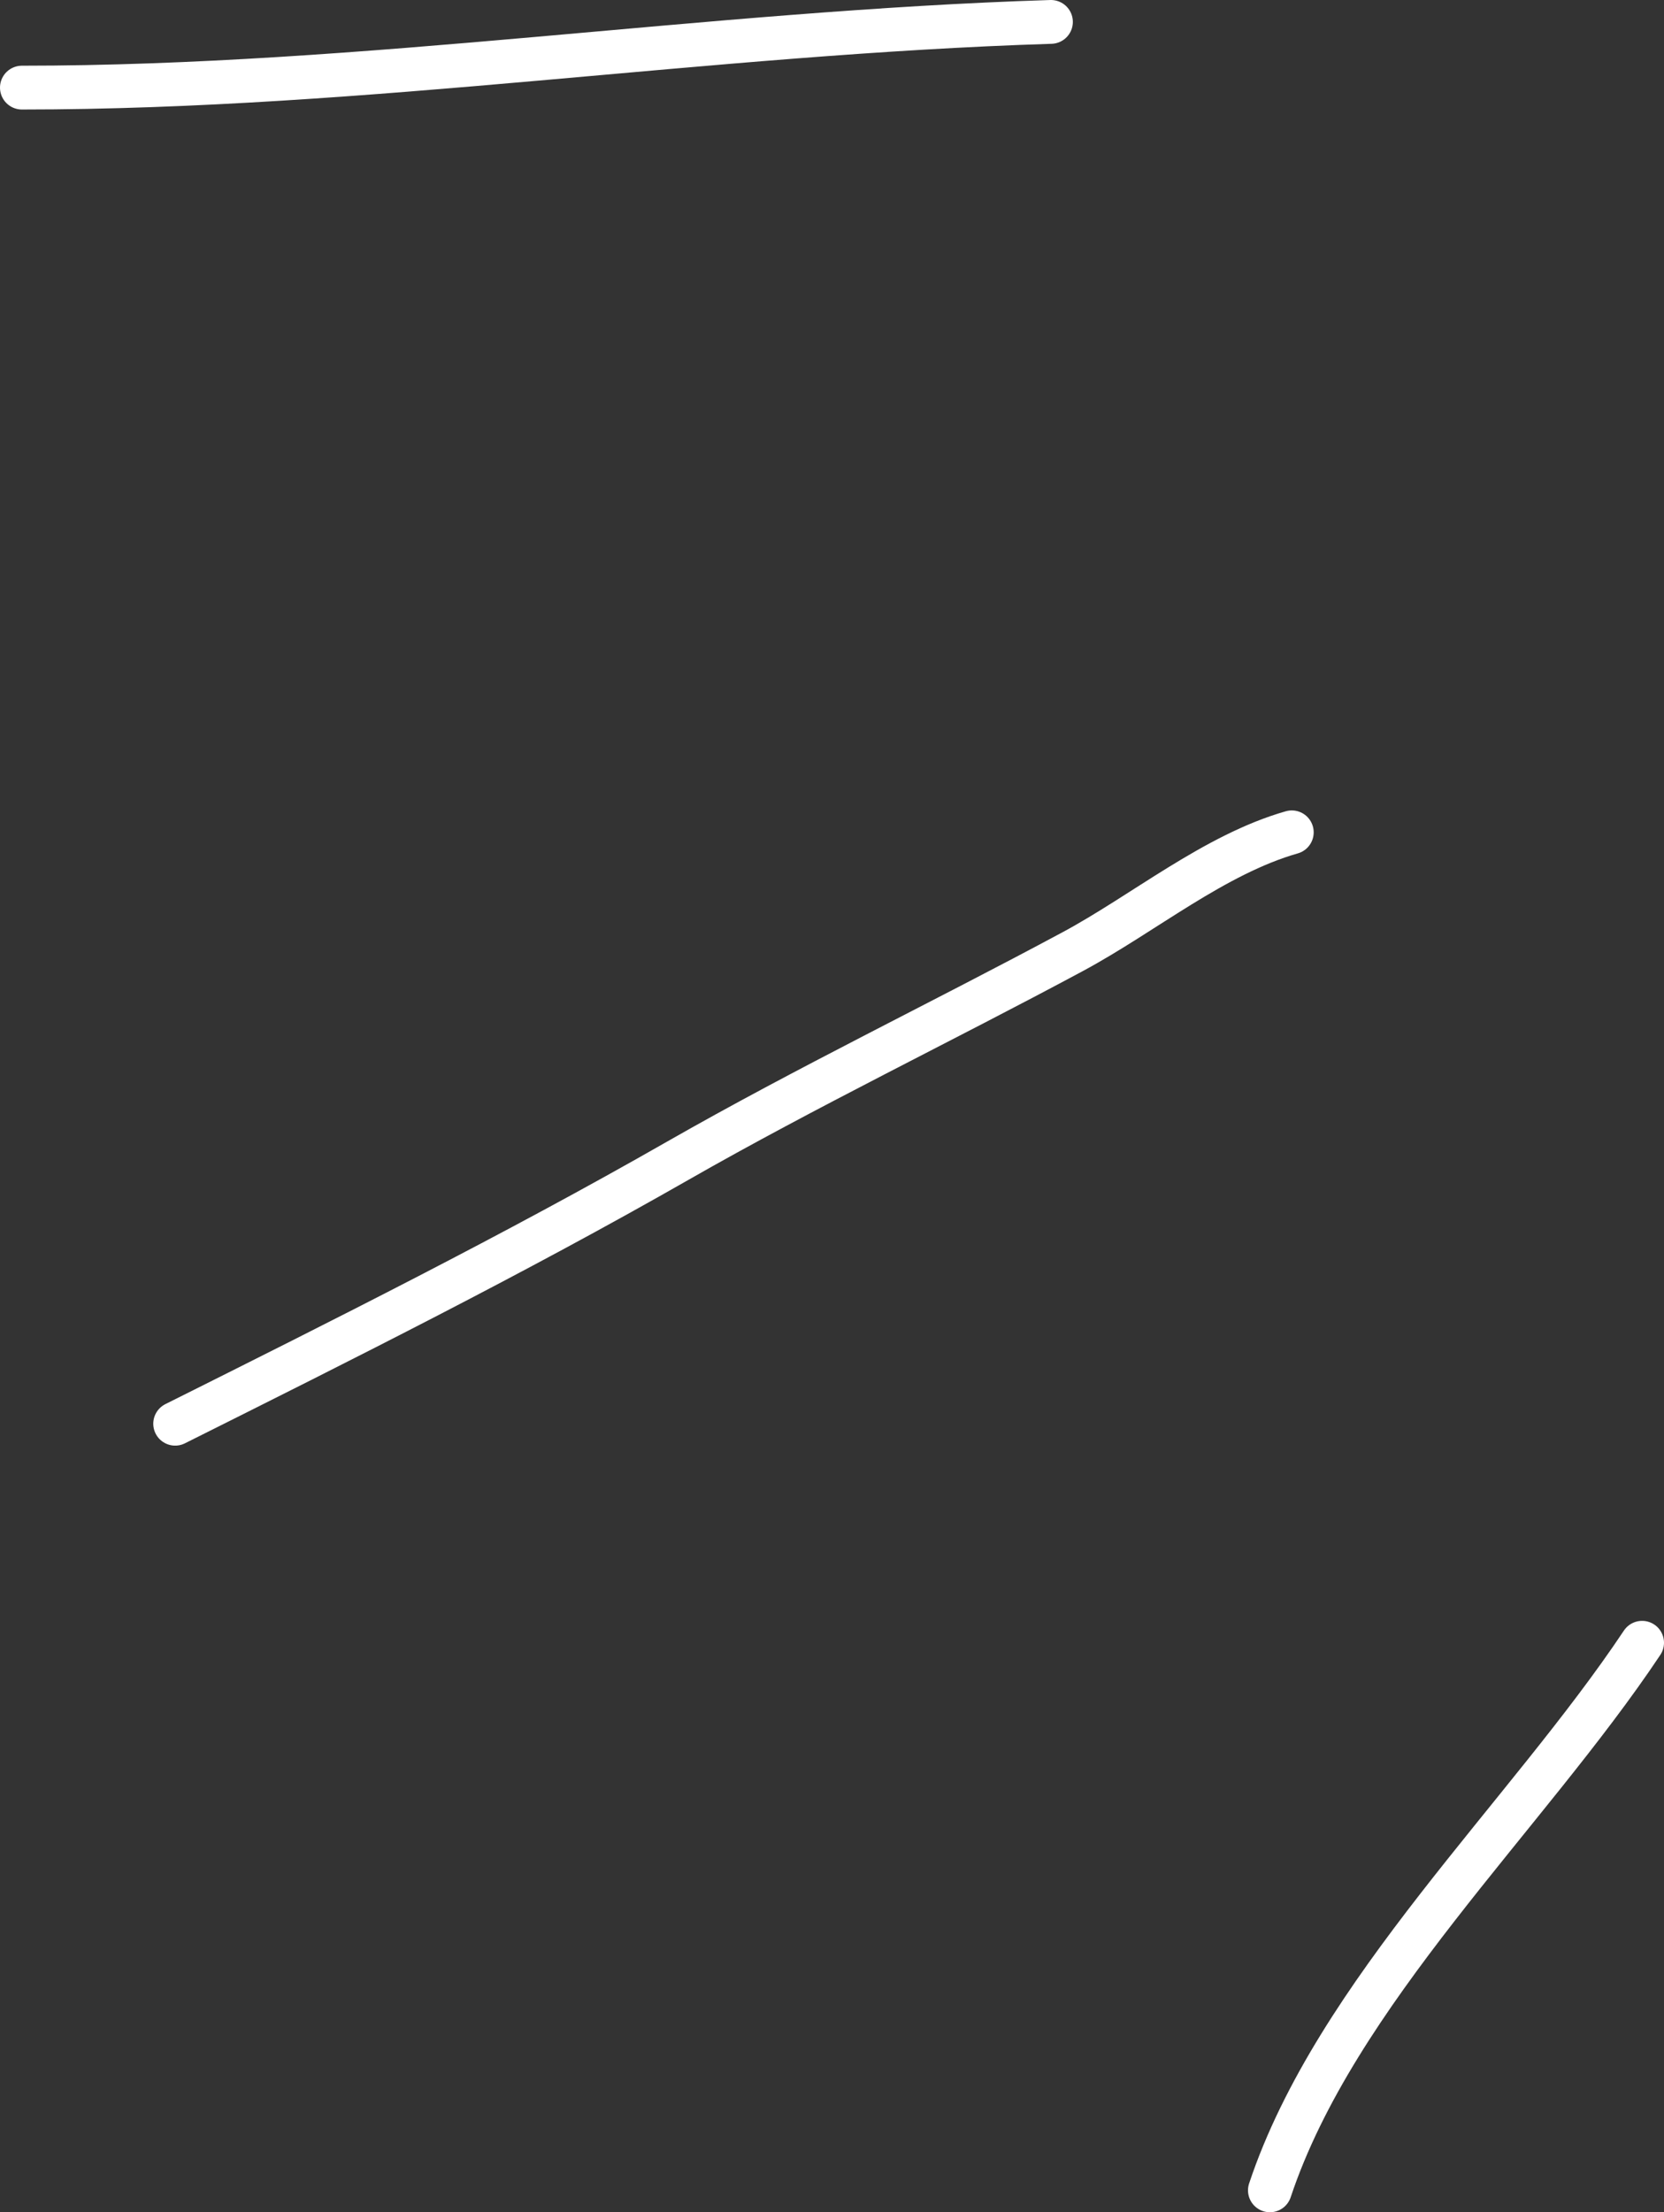 <?xml version="1.0" encoding="UTF-8"?> <svg xmlns="http://www.w3.org/2000/svg" width="76" height="101" viewBox="0 0 76 101" fill="none"><rect x="0" y="0" width="76" height="101" fill="#333333" stroke="none"/> <path d="M48 1C32.323 1.49 16.729 4 1 4" stroke="white" stroke-width="2" stroke-linecap="round"></path> <path d="M59 38C55.458 39.012 52.221 41.715 49 43.444C42.99 46.672 36.872 49.613 30.944 53C23.498 57.255 15.68 61.16 8 65" stroke="white" stroke-width="2" stroke-linecap="round"></path> <path d="M75 75C69.732 82.902 61.005 90.984 58 100" stroke="white" stroke-width="2" stroke-linecap="round"></path> </svg> 